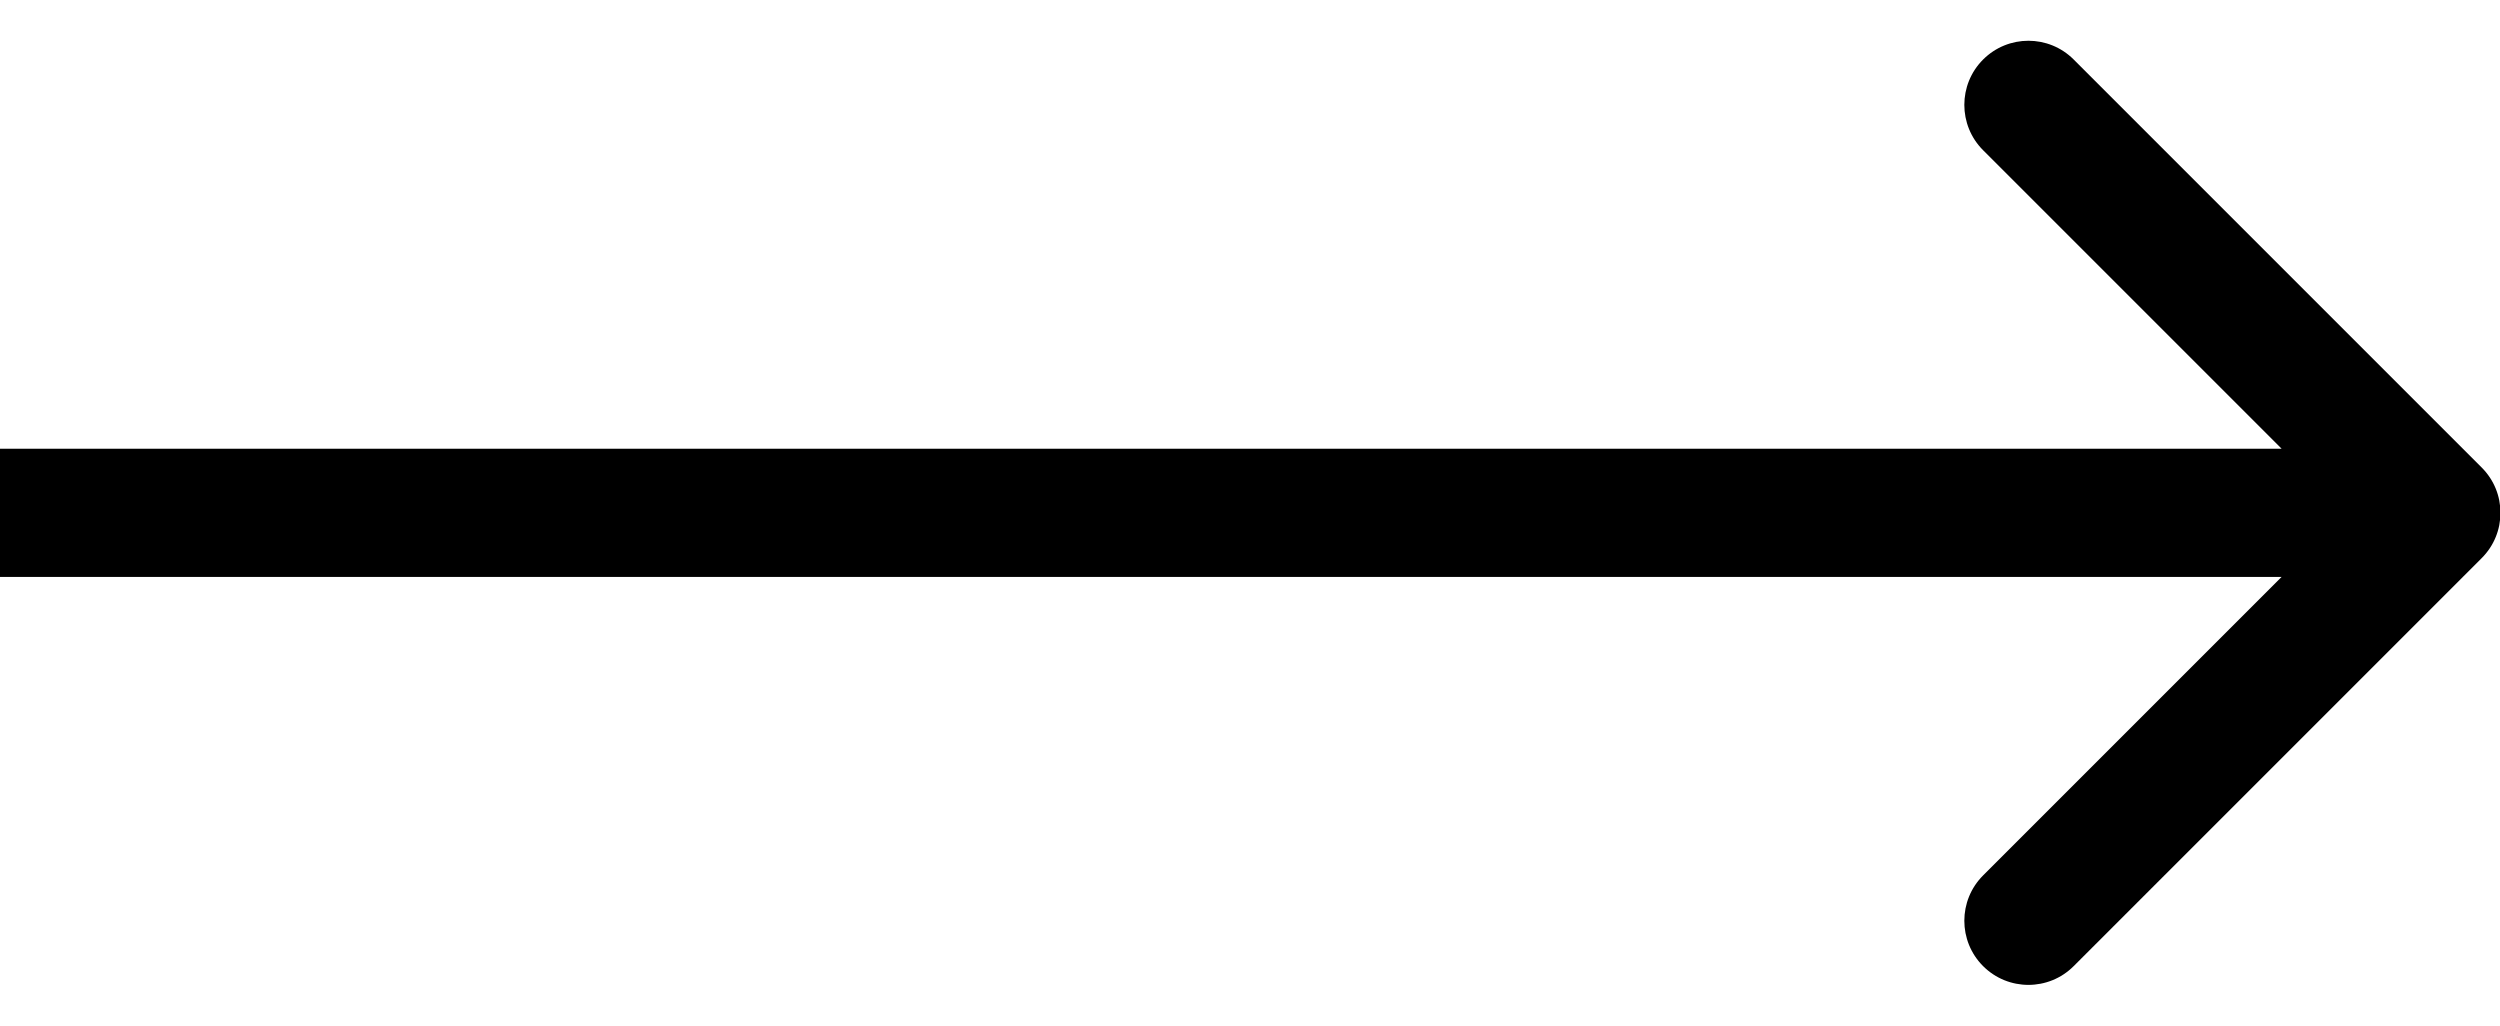 <svg width="39" height="16" viewBox="0 0 39 16" fill="none" xmlns="http://www.w3.org/2000/svg">
<path d="M38.714 8.707C39.105 8.317 39.105 7.683 38.714 7.293L32.35 0.929C31.96 0.538 31.327 0.538 30.936 0.929C30.546 1.319 30.546 1.953 30.936 2.343L36.593 8L30.936 13.657C30.546 14.047 30.546 14.681 30.936 15.071C31.327 15.462 31.96 15.462 32.35 15.071L38.714 8.707ZM0 9H38.007V7H0V9Z" fill="black"/>
</svg>

